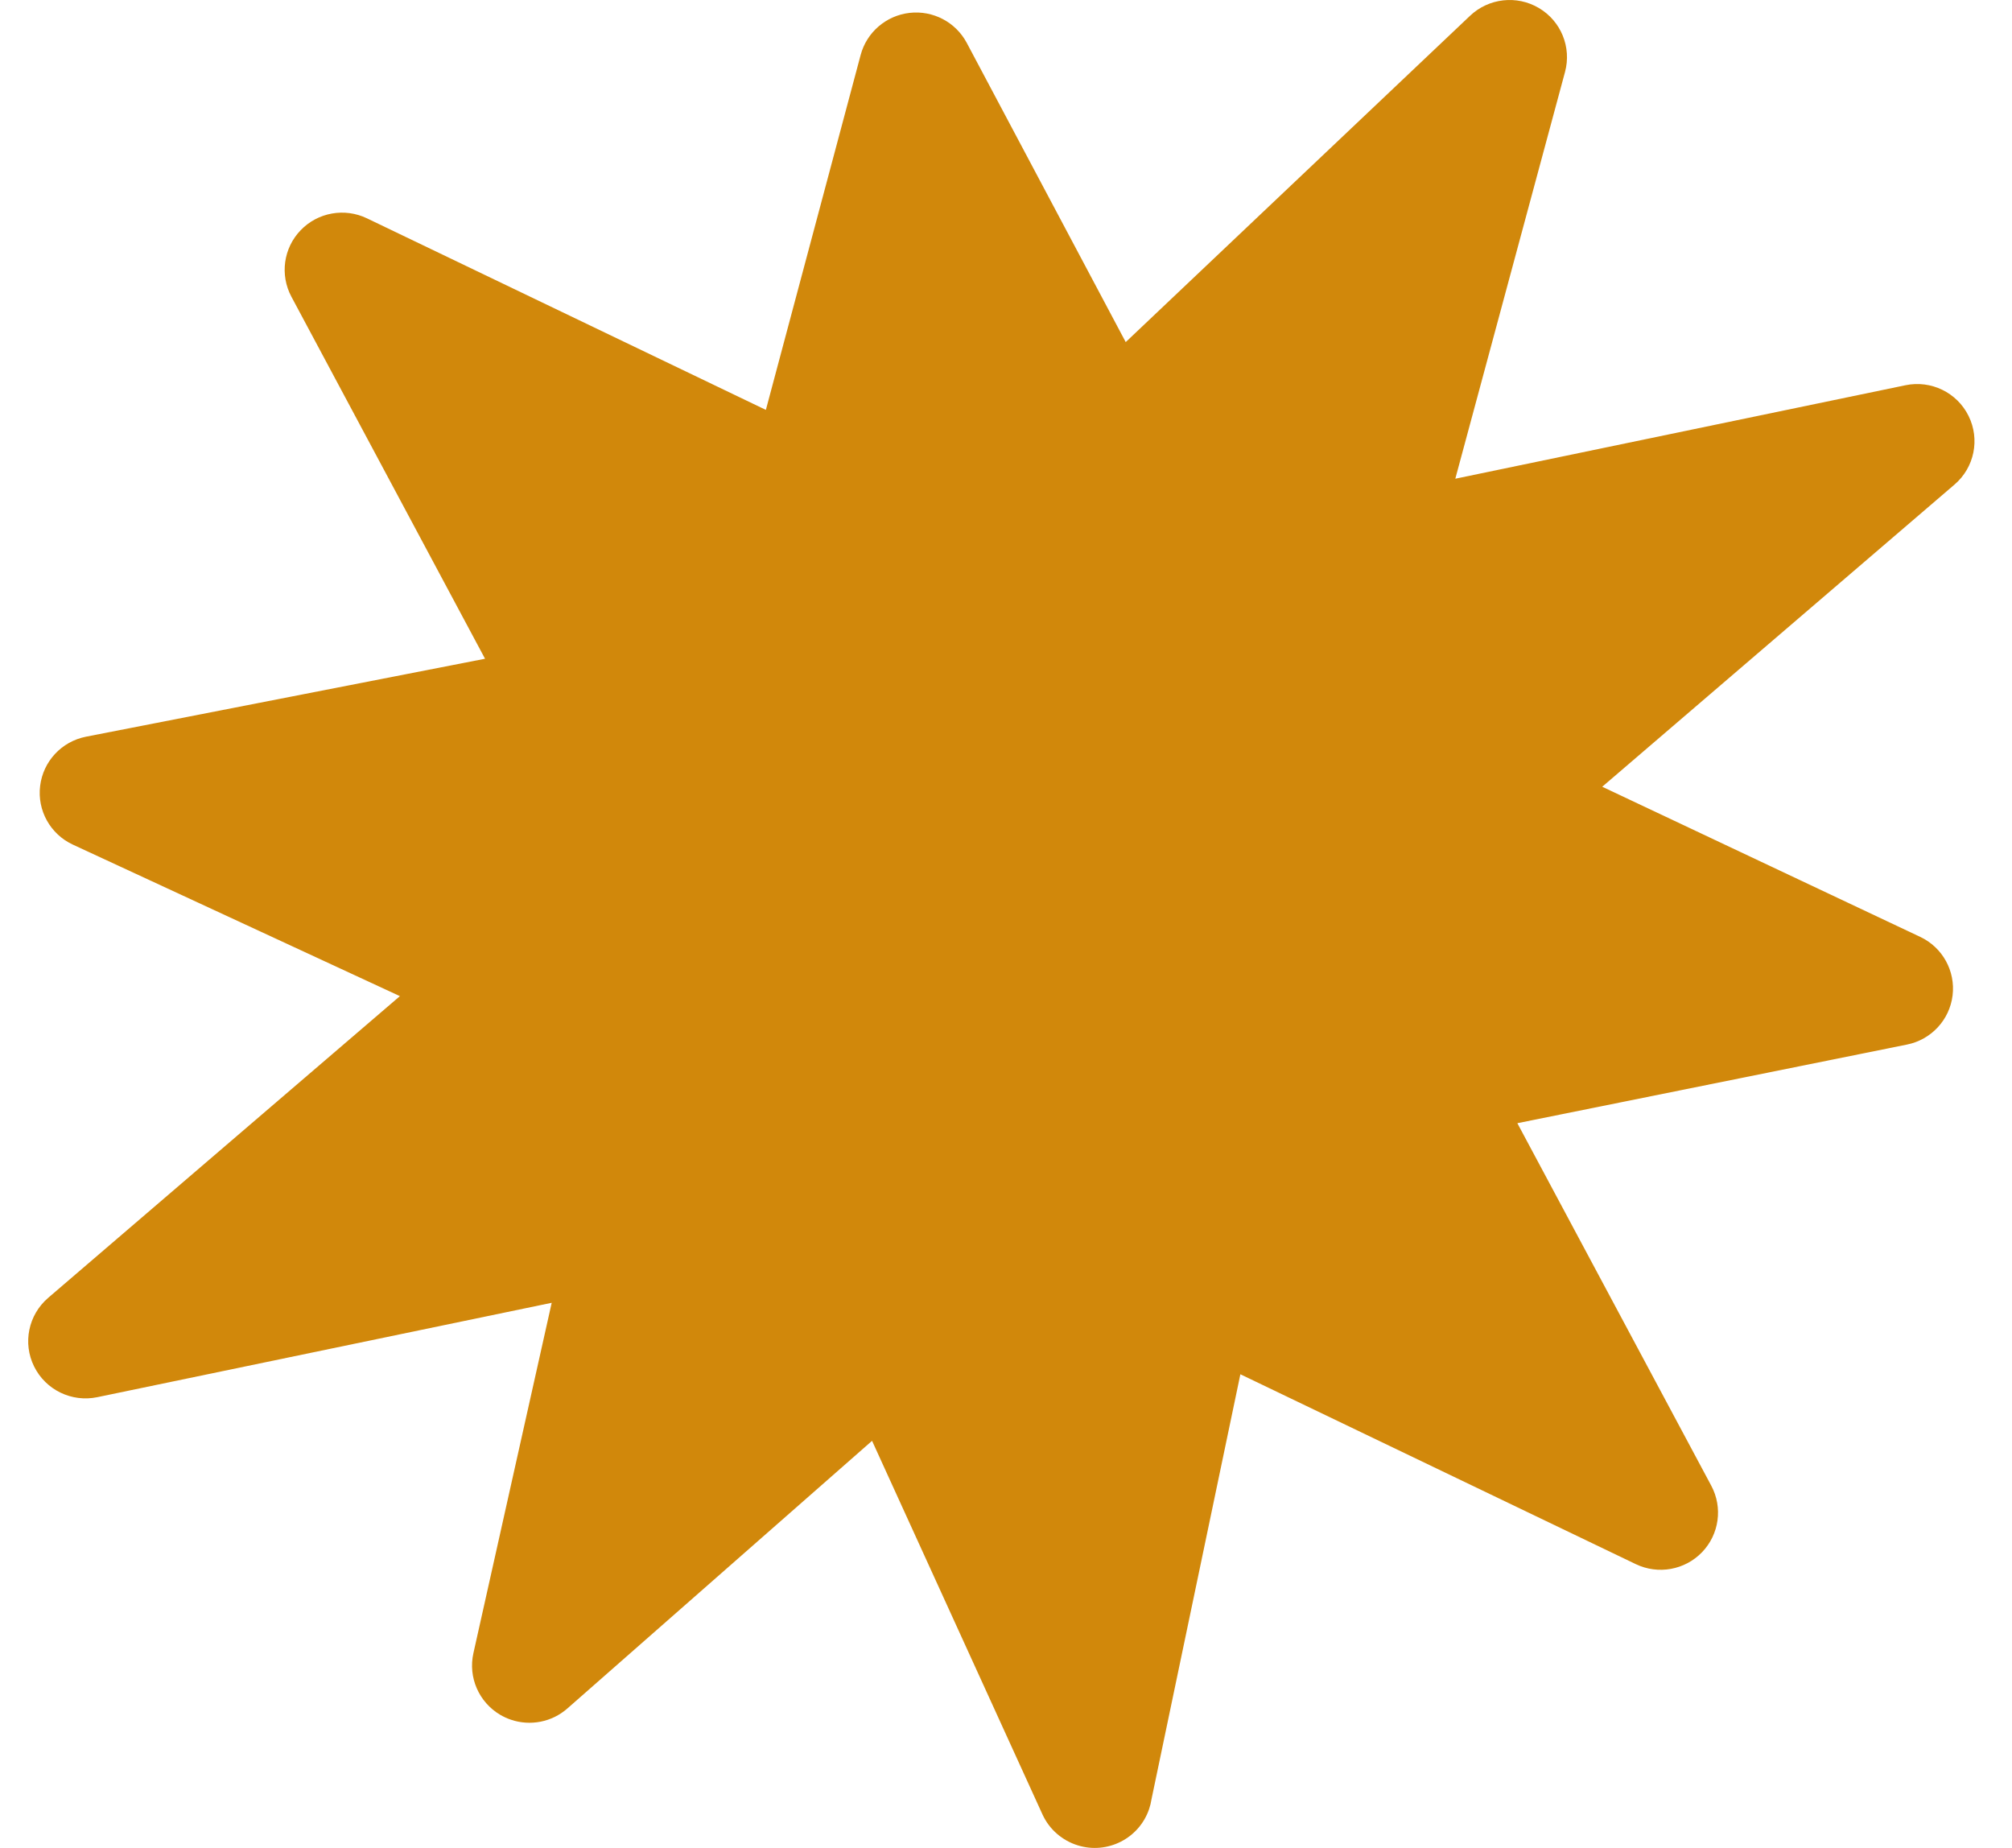<svg width="98px" height="90px" viewBox="0 0 98 90" version="1.1" xmlns="http://www.w3.org/2000/svg" xmlns:xlink="http://www.w3.org/1999/xlink">
    <title>New</title>
    <g id="Page-2" stroke="none" stroke-width="1" fill="none" fill-rule="evenodd">
        <g id="Home---02-Copy" transform="translate(-19, -1755)" fill="#D1880B">
            <g id="Locations" transform="translate(-11.46, 1272)">
                <g id="New" transform="translate(31.46, 483)">
                    <path d="M94.106,48.482 C94.252,47.292 93.617,46.141 92.529,45.629 L77.041,38.317 L94.202,23.598 C95.168,22.77 95.449,21.395 94.884,20.256 C94.322,19.117 93.056,18.502 91.808,18.763 L69.885,23.315 L75.228,3.507 C75.554,2.302 75.035,1.029 73.958,0.392 C72.882,-0.247 71.512,-0.092 70.604,0.767 L53.831,16.661 L46.09,2.091 C45.552,1.078 44.445,0.497 43.304,0.627 C42.161,0.758 41.215,1.571 40.92,2.678 L36.304,19.963 L16.873,10.633 C15.784,10.11 14.482,10.342 13.645,11.212 C12.807,12.08 12.626,13.386 13.193,14.45 L22.625,32.083 L3.19,35.879 C2.003,36.112 1.1,37.079 0.955,38.277 C0.807,39.473 1.452,40.628 2.551,41.137 L18.478,48.515 L1.344,63.211 C0.38,64.041 0.097,65.414 0.662,66.553 C1.225,67.692 2.49,68.306 3.738,68.047 L25.872,63.45 L22.059,80.514 C21.795,81.691 22.324,82.903 23.365,83.517 C23.534,83.616 23.709,83.695 23.889,83.756 C24.822,84.073 25.873,83.877 26.634,83.209 L41.476,70.172 L49.776,88.367 C50.114,89.108 50.754,89.646 51.499,89.875 C52.94,90.32 54.481,89.541 54.969,88.11 C55.023,87.953 55.062,87.793 55.086,87.633 L59.416,66.931 L78.673,76.177 C79.763,76.701 81.066,76.466 81.903,75.597 C82.739,74.729 82.921,73.422 82.353,72.36 L72.907,54.703 L91.886,50.873 C93.067,50.636 93.96,49.671 94.106,48.482" id="Fill-5"></path>
                </g>
            </g>
        </g>
    </g>
</svg>